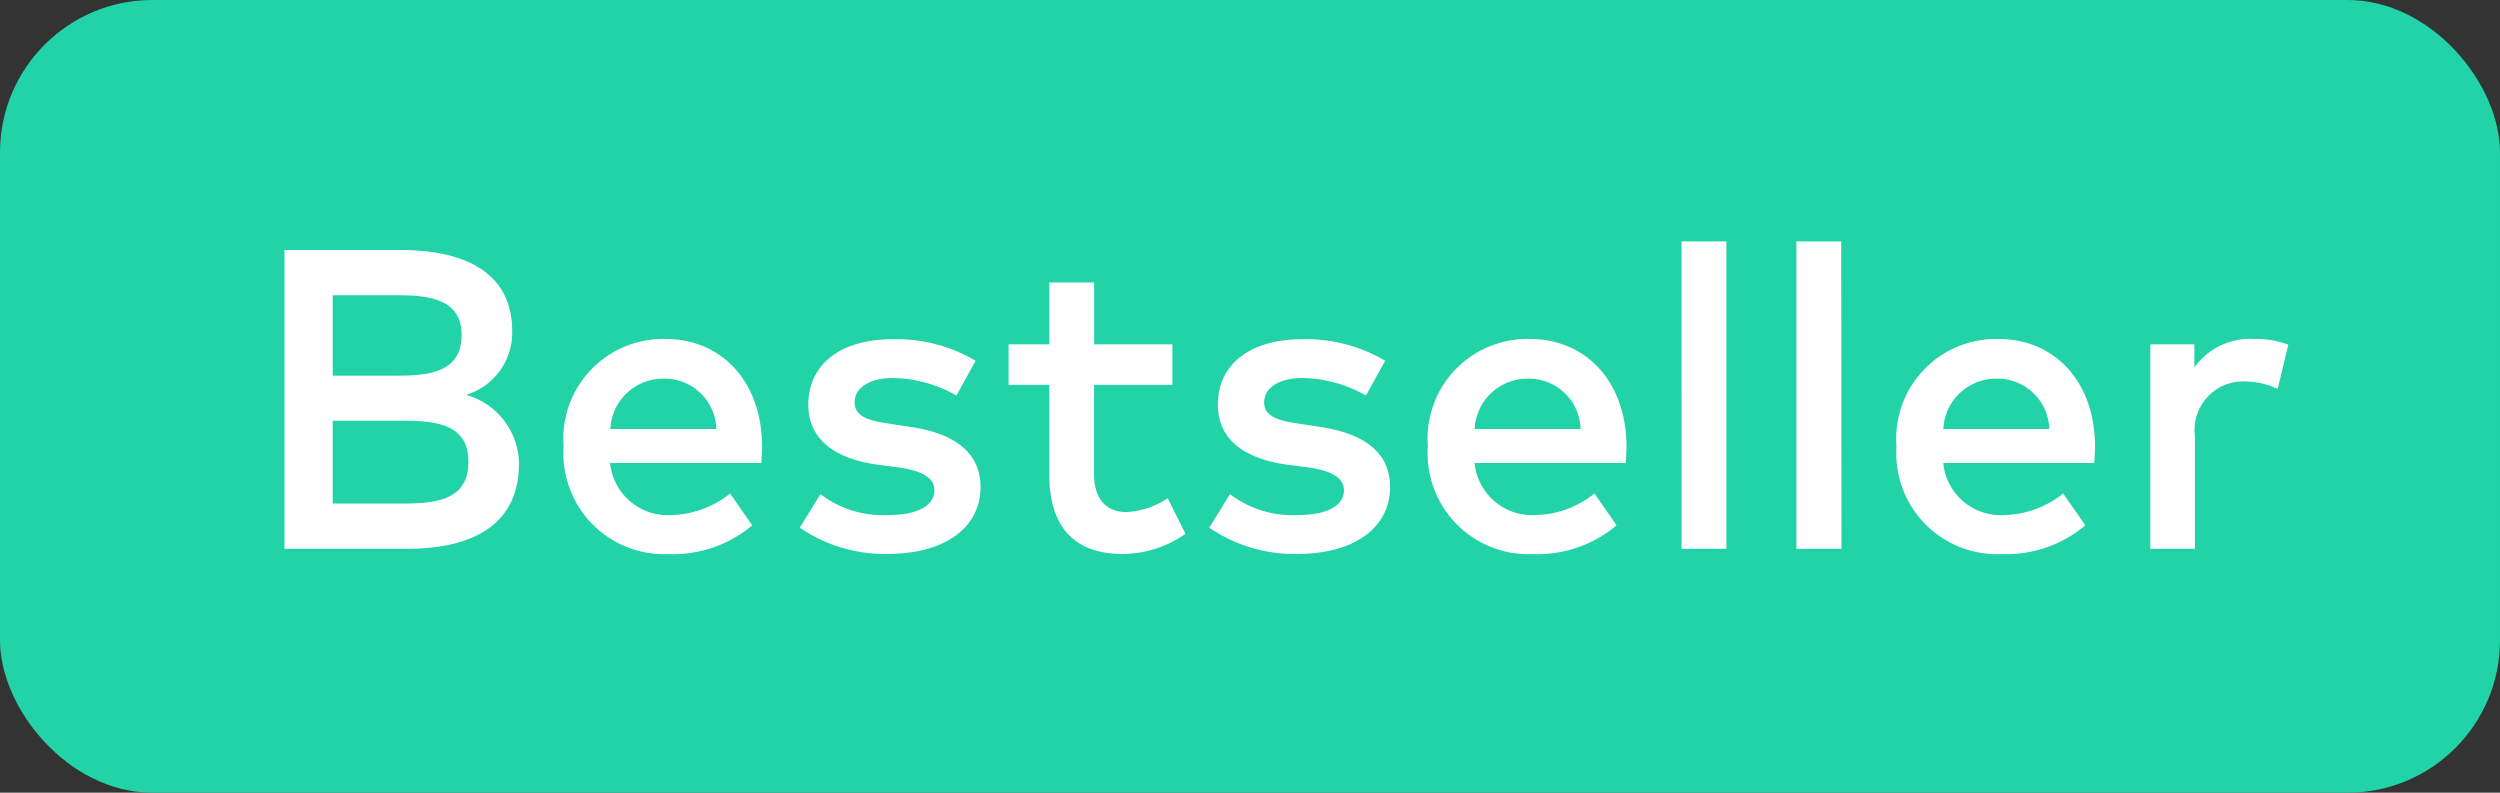 <svg xmlns="http://www.w3.org/2000/svg" width="82" height="26" viewBox="0 0 82 26"><rect x="0" y="0" width="82" height="26" fill="#333333" stroke="none"/><g transform="translate(-2254 -1264)"><g transform="translate(2254 1264)"><rect width="82" height="26" rx="5" fill="#22d3a8"/></g><path d="M1.33-9.8V0H5.355C7.588,0,9.023-.847,9.023-2.8A2.37,2.37,0,0,0,7.287-5.047,2.139,2.139,0,0,0,8.8-7.133C8.8-9.079,7.224-9.8,5.131-9.8ZM5.285-4.2c1.246,0,2.079.238,2.079,1.344,0,1.134-.833,1.372-2.079,1.372H2.912V-4.2ZM5.068-8.316c1.1,0,2.072.175,2.072,1.3,0,1.169-.959,1.337-2.058,1.337H2.912V-8.316Zm8.757,1.435a3.272,3.272,0,0,0-3.339,3.528A3.308,3.308,0,0,0,13.916.175,4.04,4.04,0,0,0,16.674-.77l-.728-1.043a3.2,3.2,0,0,1-1.939.707,1.894,1.894,0,0,1-1.995-1.708h4.956c.014-.168.028-.357.028-.546C16.989-5.453,15.7-6.881,13.825-6.881Zm-.028,1.3a1.7,1.7,0,0,1,1.7,1.652H12.019A1.732,1.732,0,0,1,13.8-5.579ZM24-6.167a5.1,5.1,0,0,0-2.716-.707c-1.708,0-2.772.819-2.772,2.149,0,1.078.791,1.764,2.275,1.967l.7.091c.8.112,1.162.364,1.162.742,0,.5-.525.819-1.526.819a3.37,3.37,0,0,1-2.212-.686l-.679,1.1a4.934,4.934,0,0,0,2.877.861c1.932,0,3.052-.9,3.052-2.191,0-1.148-.868-1.771-2.331-1.981l-.693-.105c-.616-.091-1.106-.224-1.106-.693s.469-.8,1.267-.8a4.325,4.325,0,0,1,2.072.574Zm6.454-.539H27.888v-2.03h-1.47v2.03H25.081v1.33h1.337v2.947c0,1.785.889,2.6,2.408,2.6A3.622,3.622,0,0,0,30.884-.49L30.3-1.659a2.687,2.687,0,0,1-1.351.455c-.588,0-1.064-.35-1.064-1.253V-5.376h2.569Zm6.979.539a5.1,5.1,0,0,0-2.716-.707c-1.708,0-2.772.819-2.772,2.149,0,1.078.791,1.764,2.275,1.967l.7.091c.8.112,1.162.364,1.162.742,0,.5-.525.819-1.526.819a3.37,3.37,0,0,1-2.212-.686l-.679,1.1a4.934,4.934,0,0,0,2.877.861c1.932,0,3.052-.9,3.052-2.191,0-1.148-.868-1.771-2.331-1.981l-.693-.105c-.616-.091-1.106-.224-1.106-.693s.469-.8,1.267-.8a4.325,4.325,0,0,1,2.072.574Zm4.739-.714a3.272,3.272,0,0,0-3.339,3.528A3.308,3.308,0,0,0,42.266.175,4.04,4.04,0,0,0,45.024-.77L44.3-1.813a3.2,3.2,0,0,1-1.939.707,1.894,1.894,0,0,1-1.995-1.708h4.956c.014-.168.028-.357.028-.546C45.339-5.453,44.051-6.881,42.175-6.881Zm-.028,1.3a1.7,1.7,0,0,1,1.7,1.652H40.369A1.732,1.732,0,0,1,42.147-5.579Zm6.482-4.5h-1.47V0h1.47Zm3.766,0h-1.47V0H52.4Zm5.152,3.2a3.272,3.272,0,0,0-3.339,3.528A3.308,3.308,0,0,0,57.638.175,4.04,4.04,0,0,0,60.4-.77l-.728-1.043a3.2,3.2,0,0,1-1.939.707,1.894,1.894,0,0,1-1.995-1.708H60.69c.014-.168.028-.357.028-.546C60.711-5.453,59.423-6.881,57.547-6.881Zm-.028,1.3a1.7,1.7,0,0,1,1.7,1.652H55.741A1.732,1.732,0,0,1,57.519-5.579Zm8.407-1.3a2.24,2.24,0,0,0-1.946.931v-.756H62.531V0h1.463V-3.689a1.594,1.594,0,0,1,1.6-1.8,2.612,2.612,0,0,1,1.113.245l.35-1.449A2.926,2.926,0,0,0,65.926-6.881Z" transform="translate(2262 1282)" fill="#fff"/></g></svg>